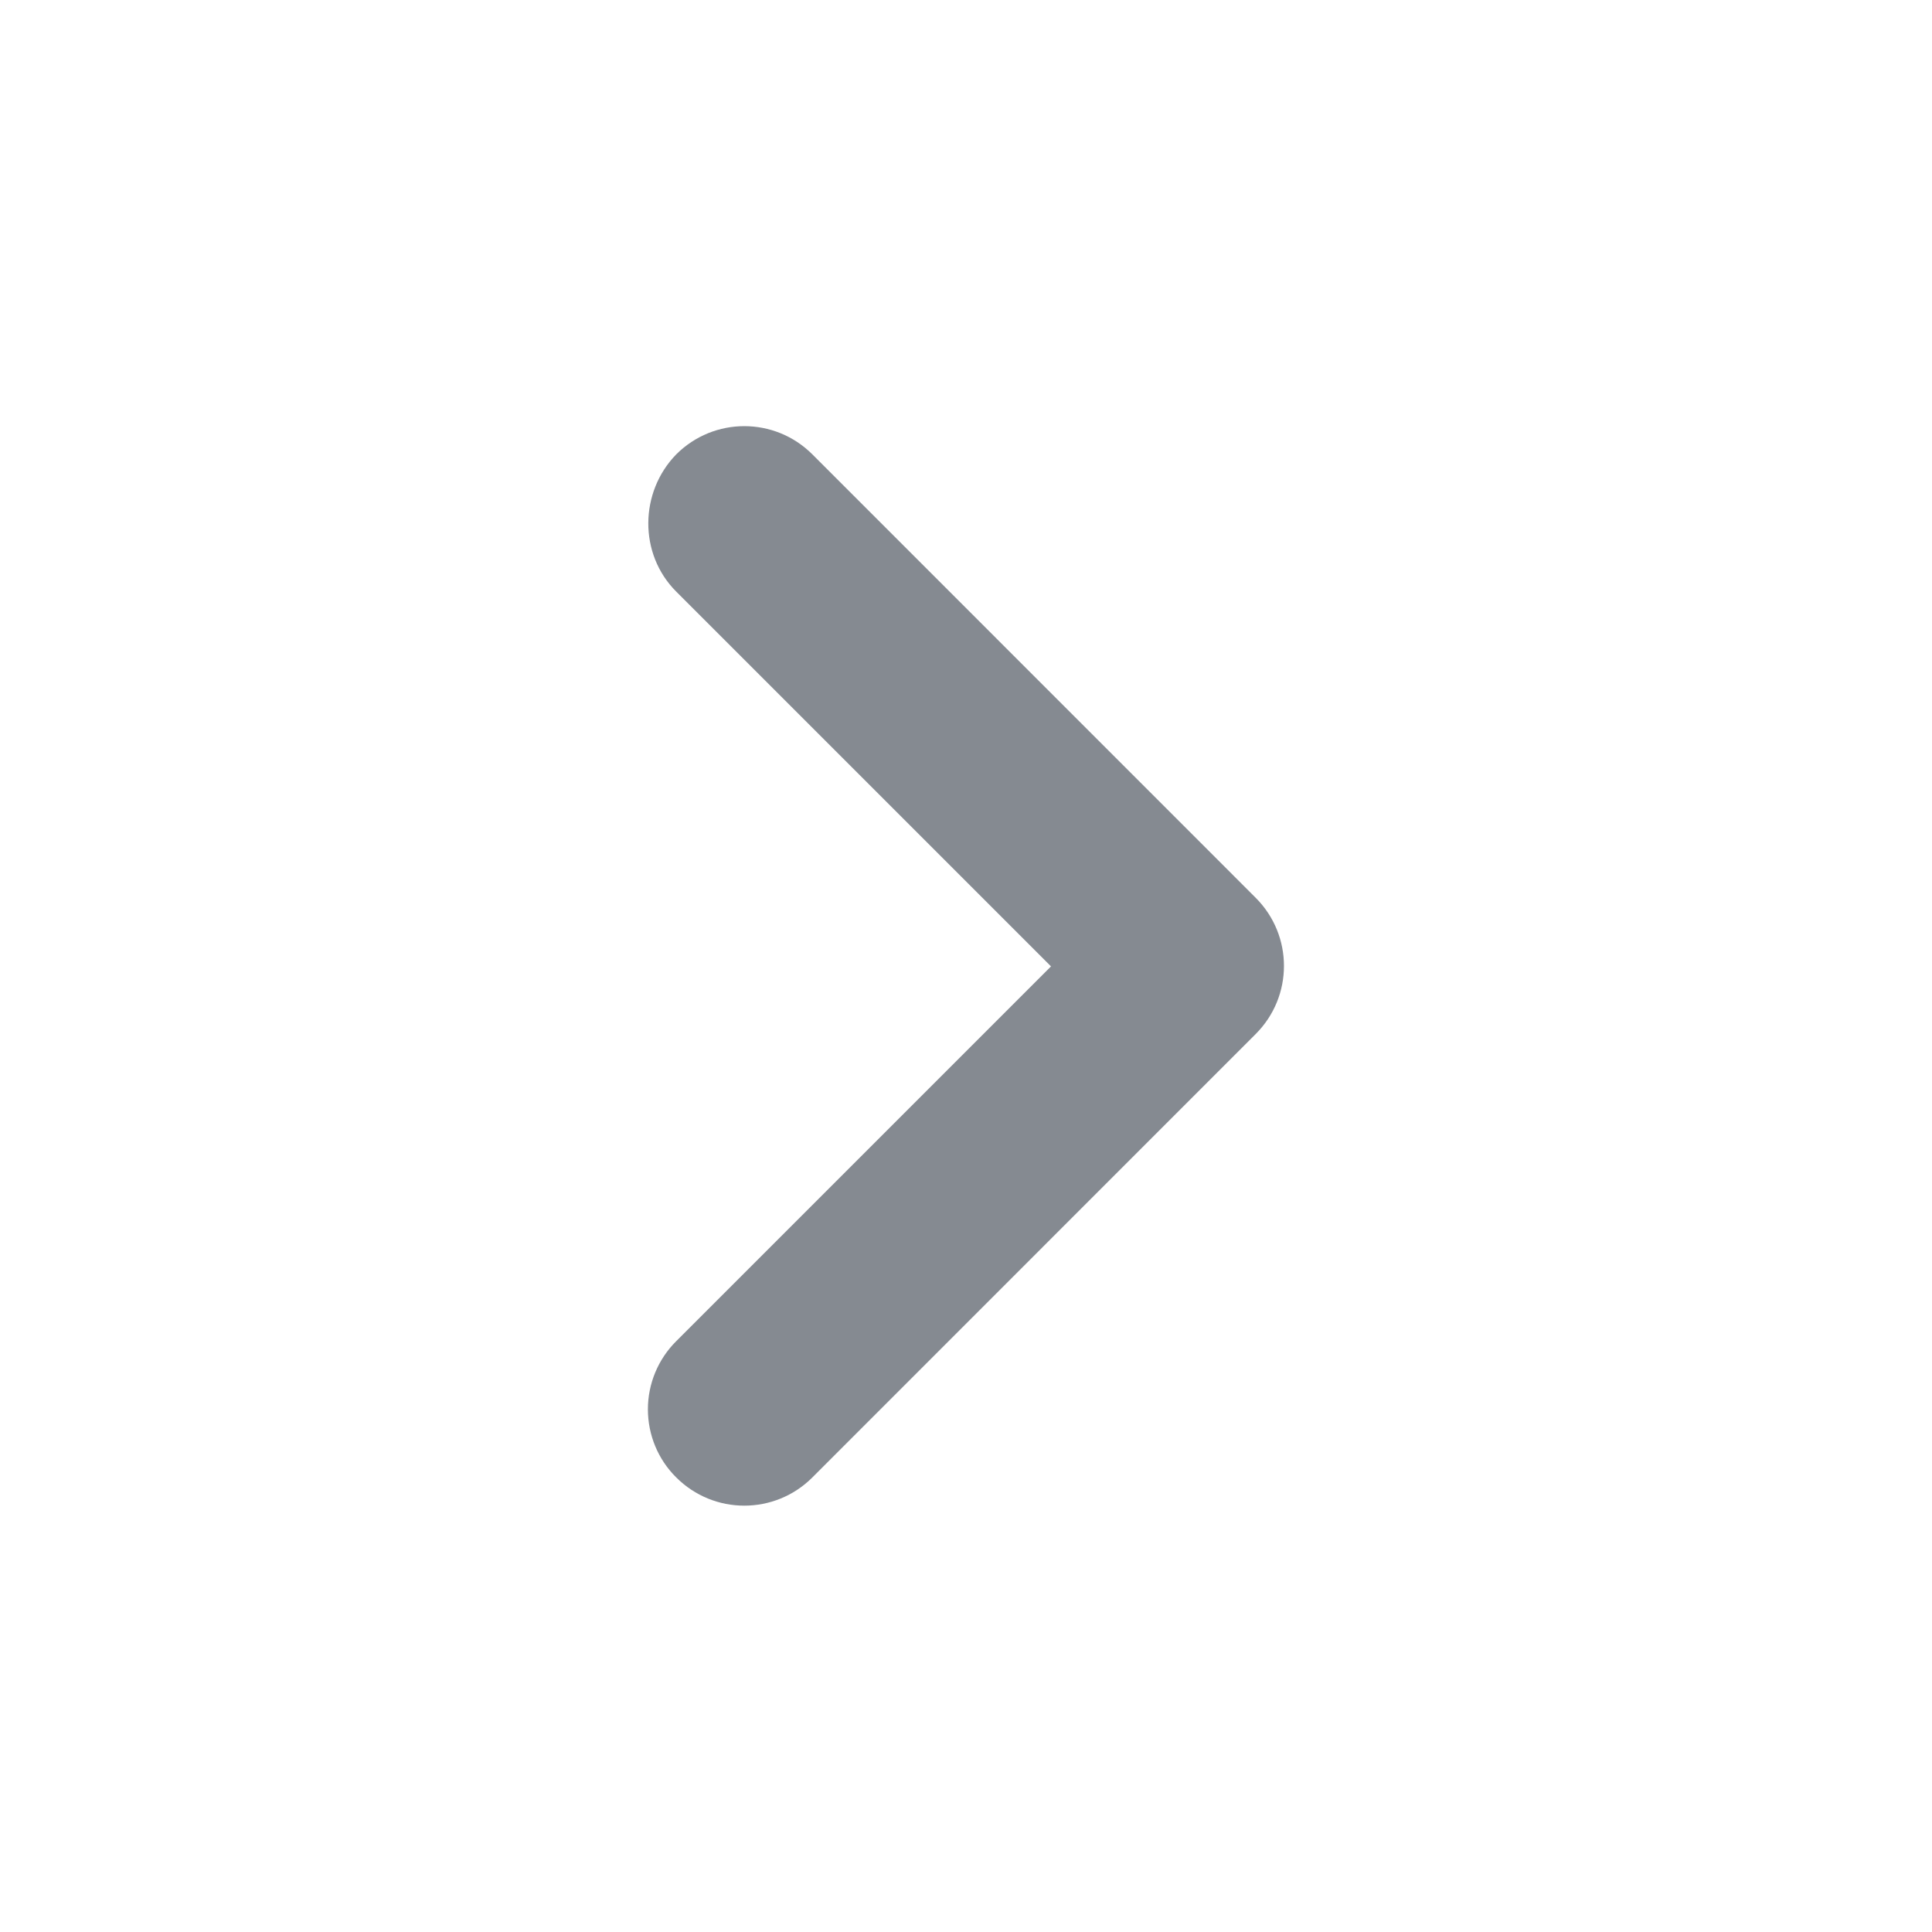 <svg width="20" height="20" viewBox="0 0 20 20" fill="none" xmlns="http://www.w3.org/2000/svg">
<path d="M7 6.124L10.88 10.004L7 13.884C6.812 14.071 6.707 14.325 6.707 14.589C6.707 14.854 6.812 15.108 7 15.294C7.39 15.684 8.02 15.684 8.41 15.294L12.999 10.704C13.389 10.314 13.389 9.684 12.999 9.294L8.41 4.704C8.02 4.314 7.39 4.314 7 4.704C6.62 5.094 6.61 5.734 7 6.124Z" fill="#858A91"/>
</svg>
